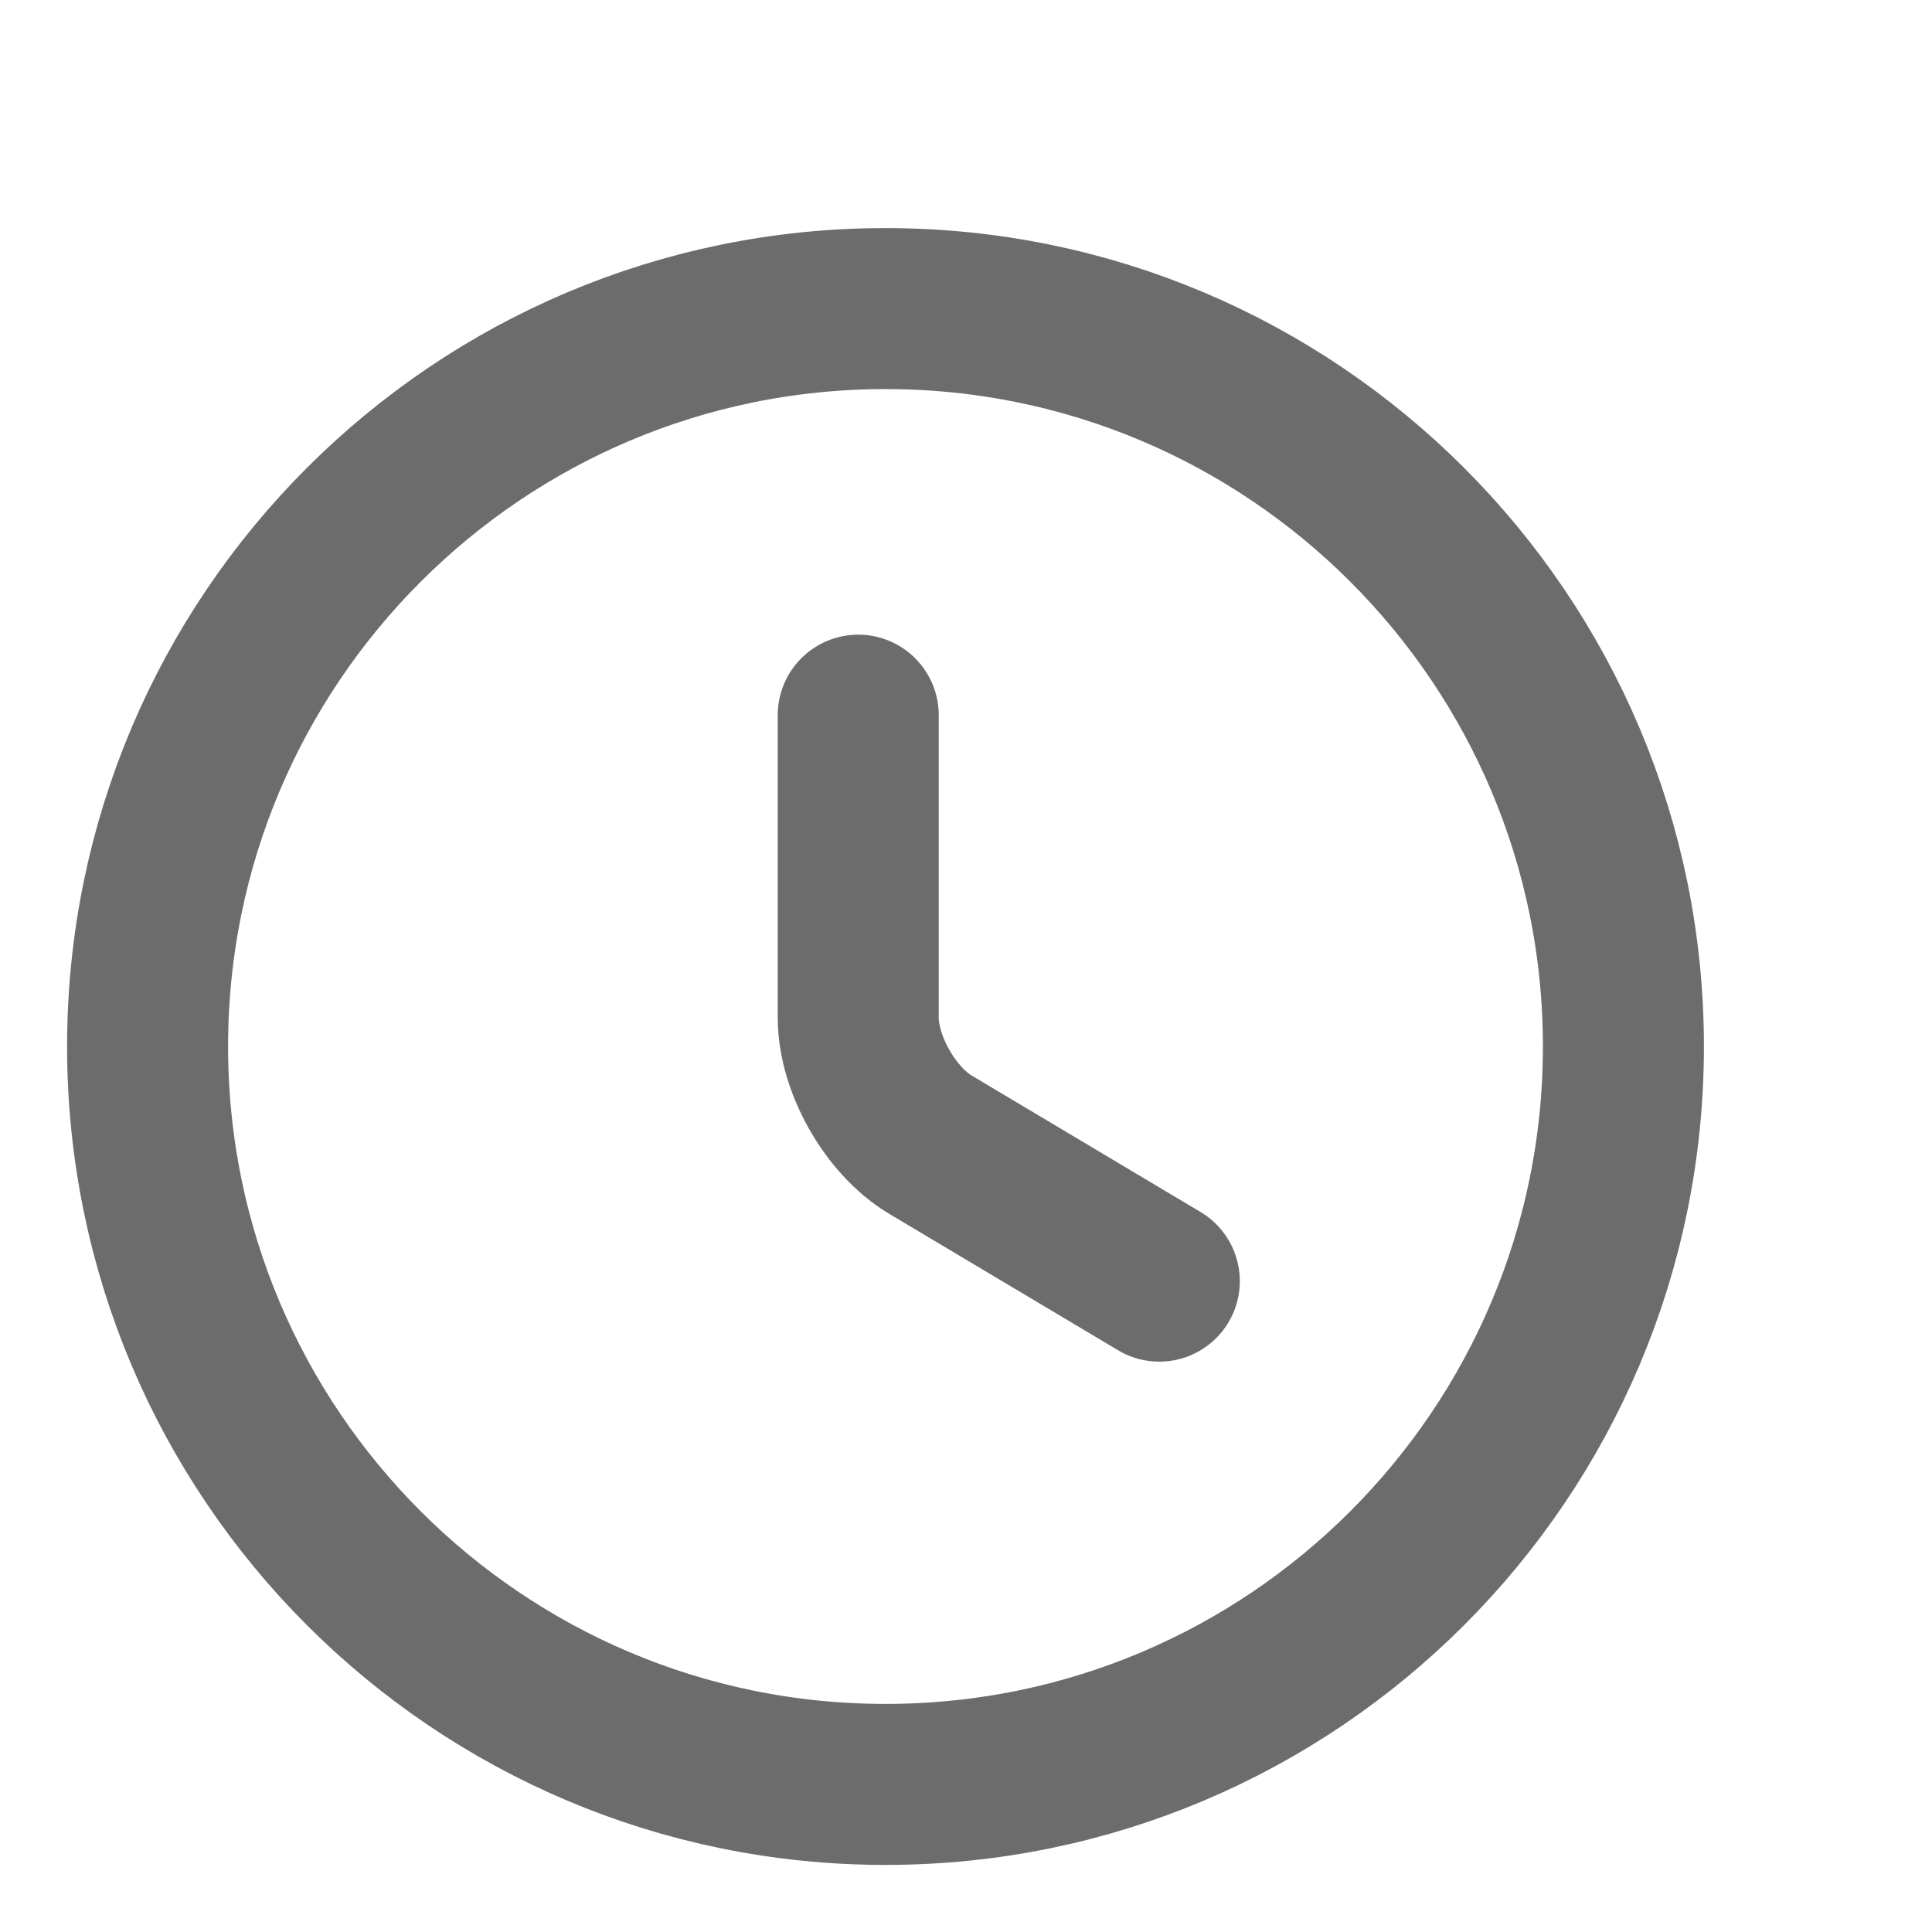 <svg width="18" height="18" viewBox="0 0 18 18" fill="none" xmlns="http://www.w3.org/2000/svg">
<path d="M15.125 9.75C15.125 13.545 12.045 16.625 8.25 16.625C4.455 16.625 1.375 13.545 1.375 9.75C1.375 5.955 4.455 2.875 8.25 2.875C12.045 2.875 15.125 5.955 15.125 9.75Z" stroke="#6C6C6C" stroke-width="1.5" stroke-linecap="round" stroke-linejoin="round"/>
<path d="M10.801 11.936L8.669 10.665C8.298 10.444 7.996 9.915 7.996 9.482V6.663" stroke="#6C6C6C" stroke-width="1.5" stroke-linecap="round" stroke-linejoin="round"/>
</svg>
